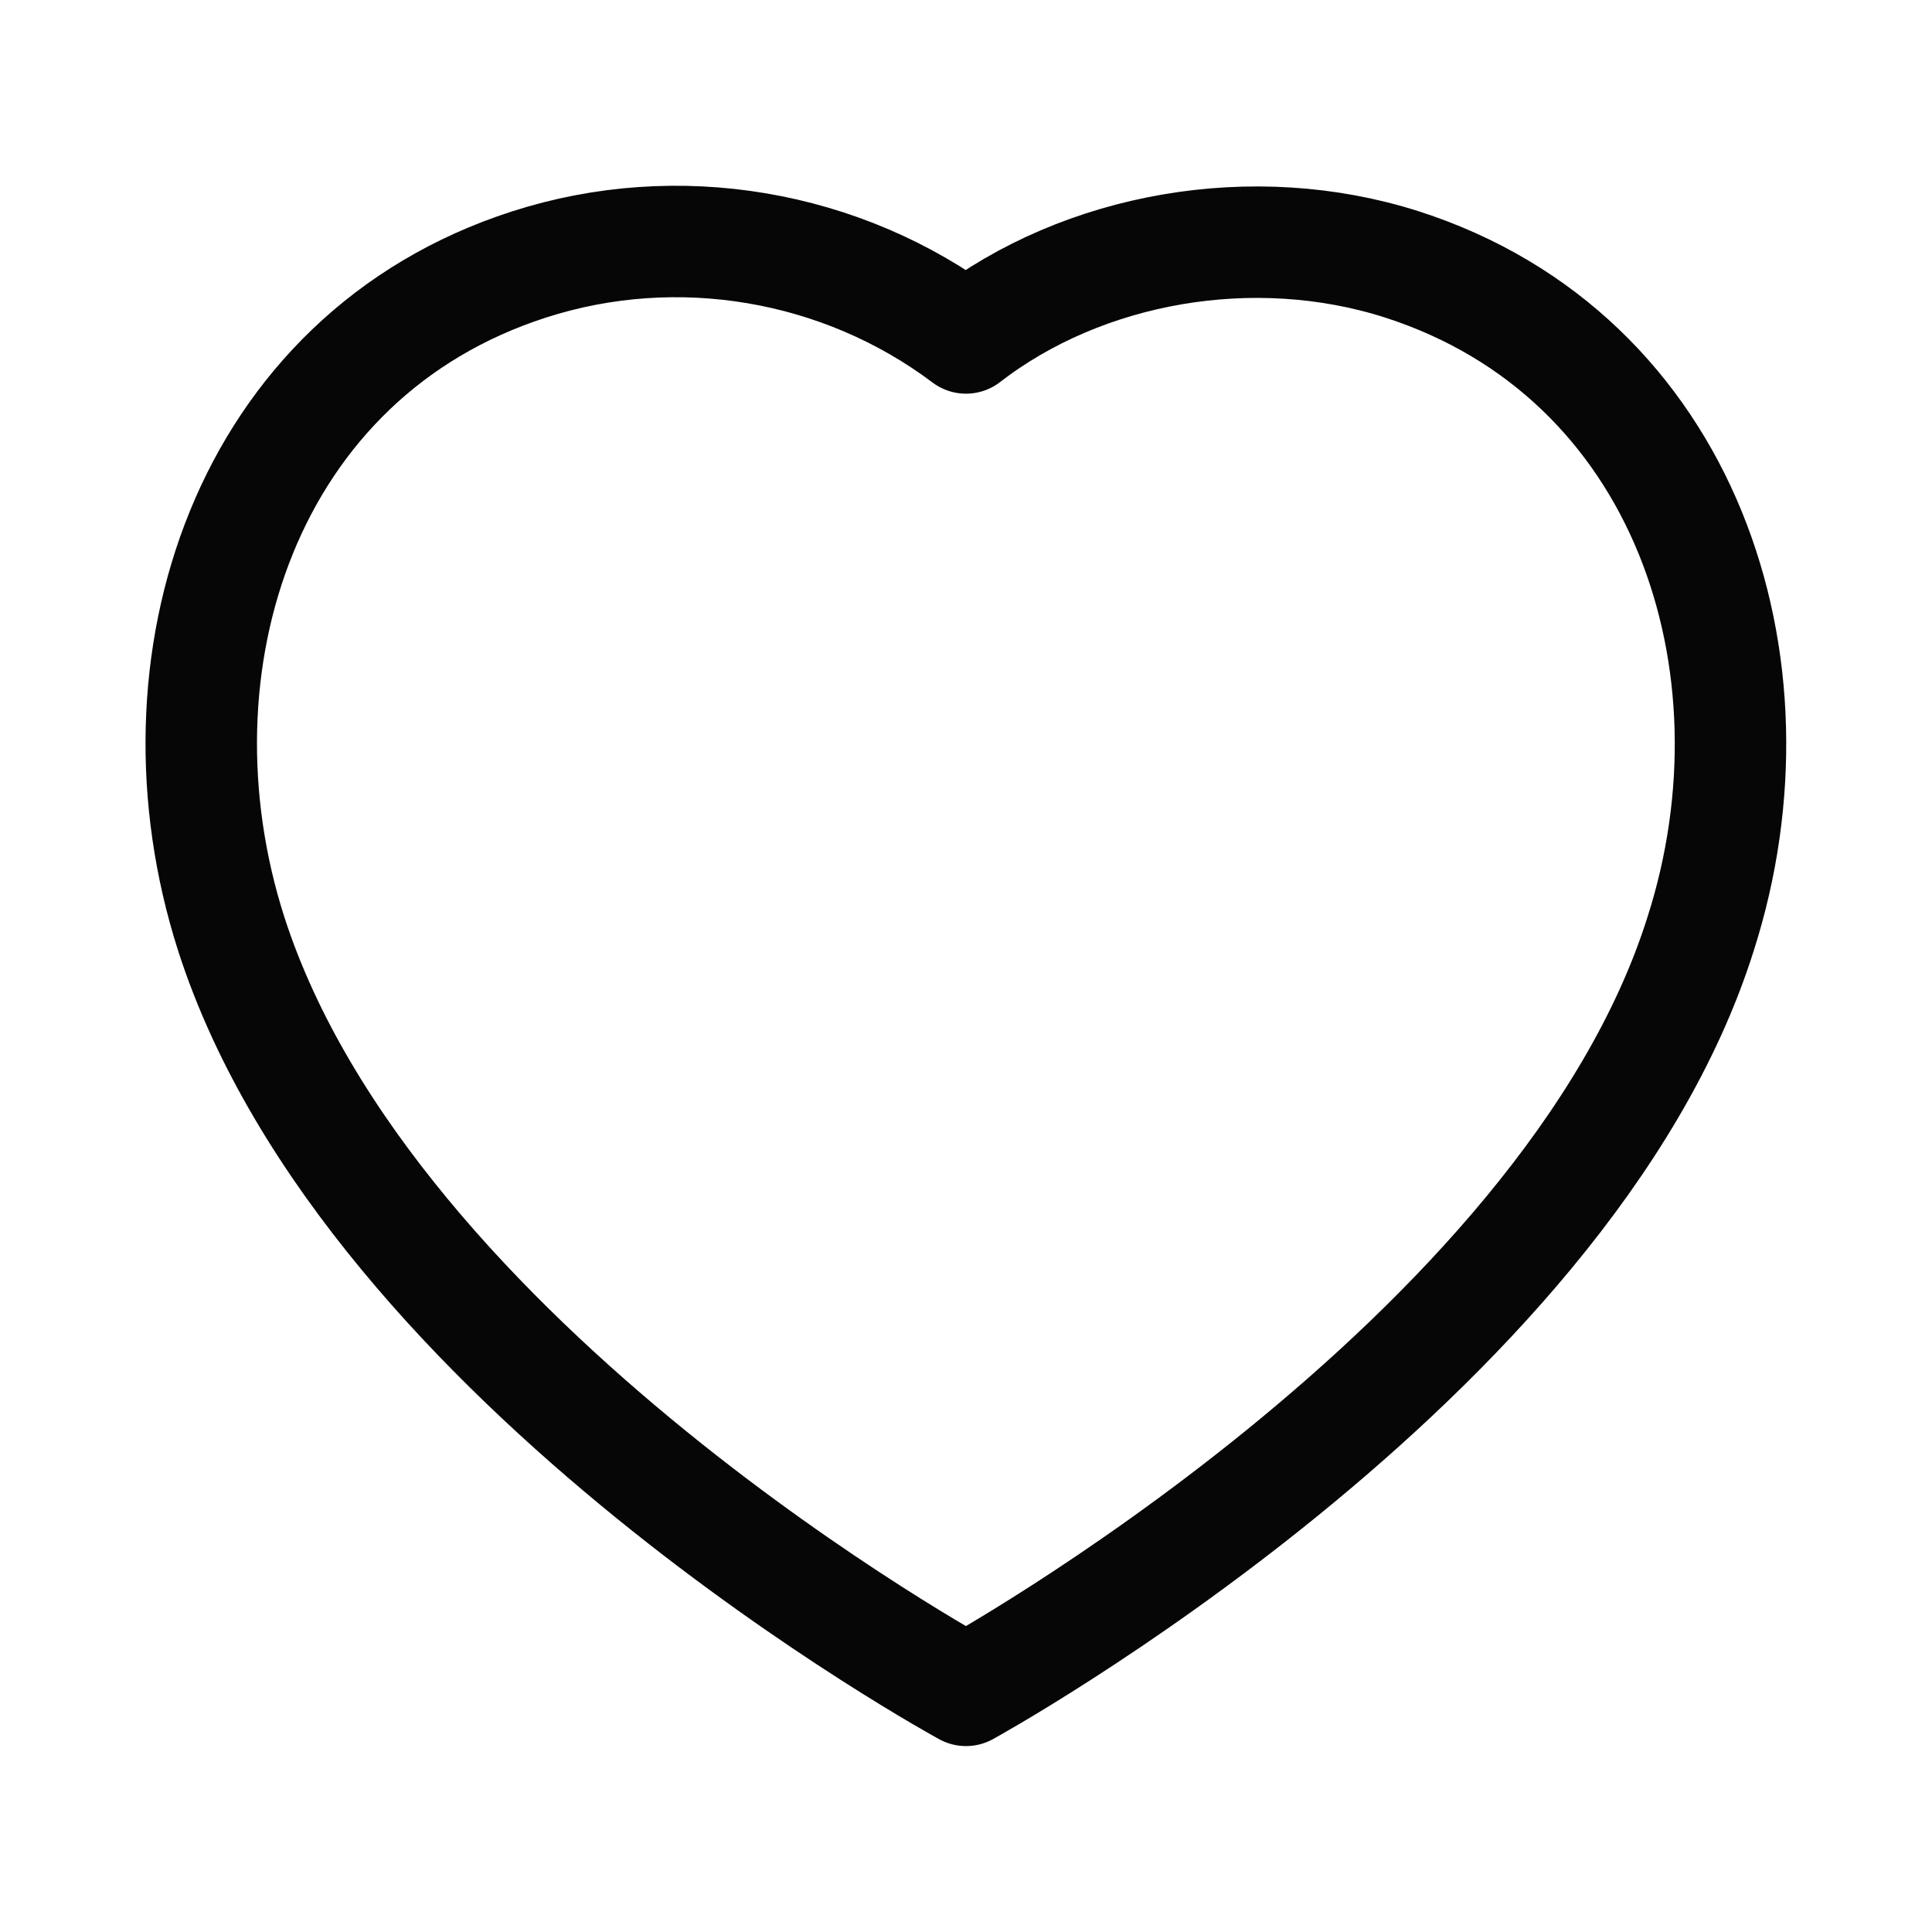 <?xml version="1.0" encoding="UTF-8"?>
<svg xmlns="http://www.w3.org/2000/svg" width="26" height="26" viewBox="0 0 26 26" fill="none">
  <path fill-rule="evenodd" clip-rule="evenodd" d="M3.111 12.565C1.949 8.936 3.307 4.788 7.117 3.56C9.121 2.913 11.334 3.295 13 4.548C14.576 3.329 16.869 2.918 18.871 3.56C22.681 4.788 24.049 8.936 22.887 12.565C21.078 18.317 13 22.748 13 22.748C13 22.748 4.981 18.384 3.111 12.565Z" stroke="#060606" stroke-width="1.5" stroke-linecap="round" stroke-linejoin="round"></path>
</svg>
